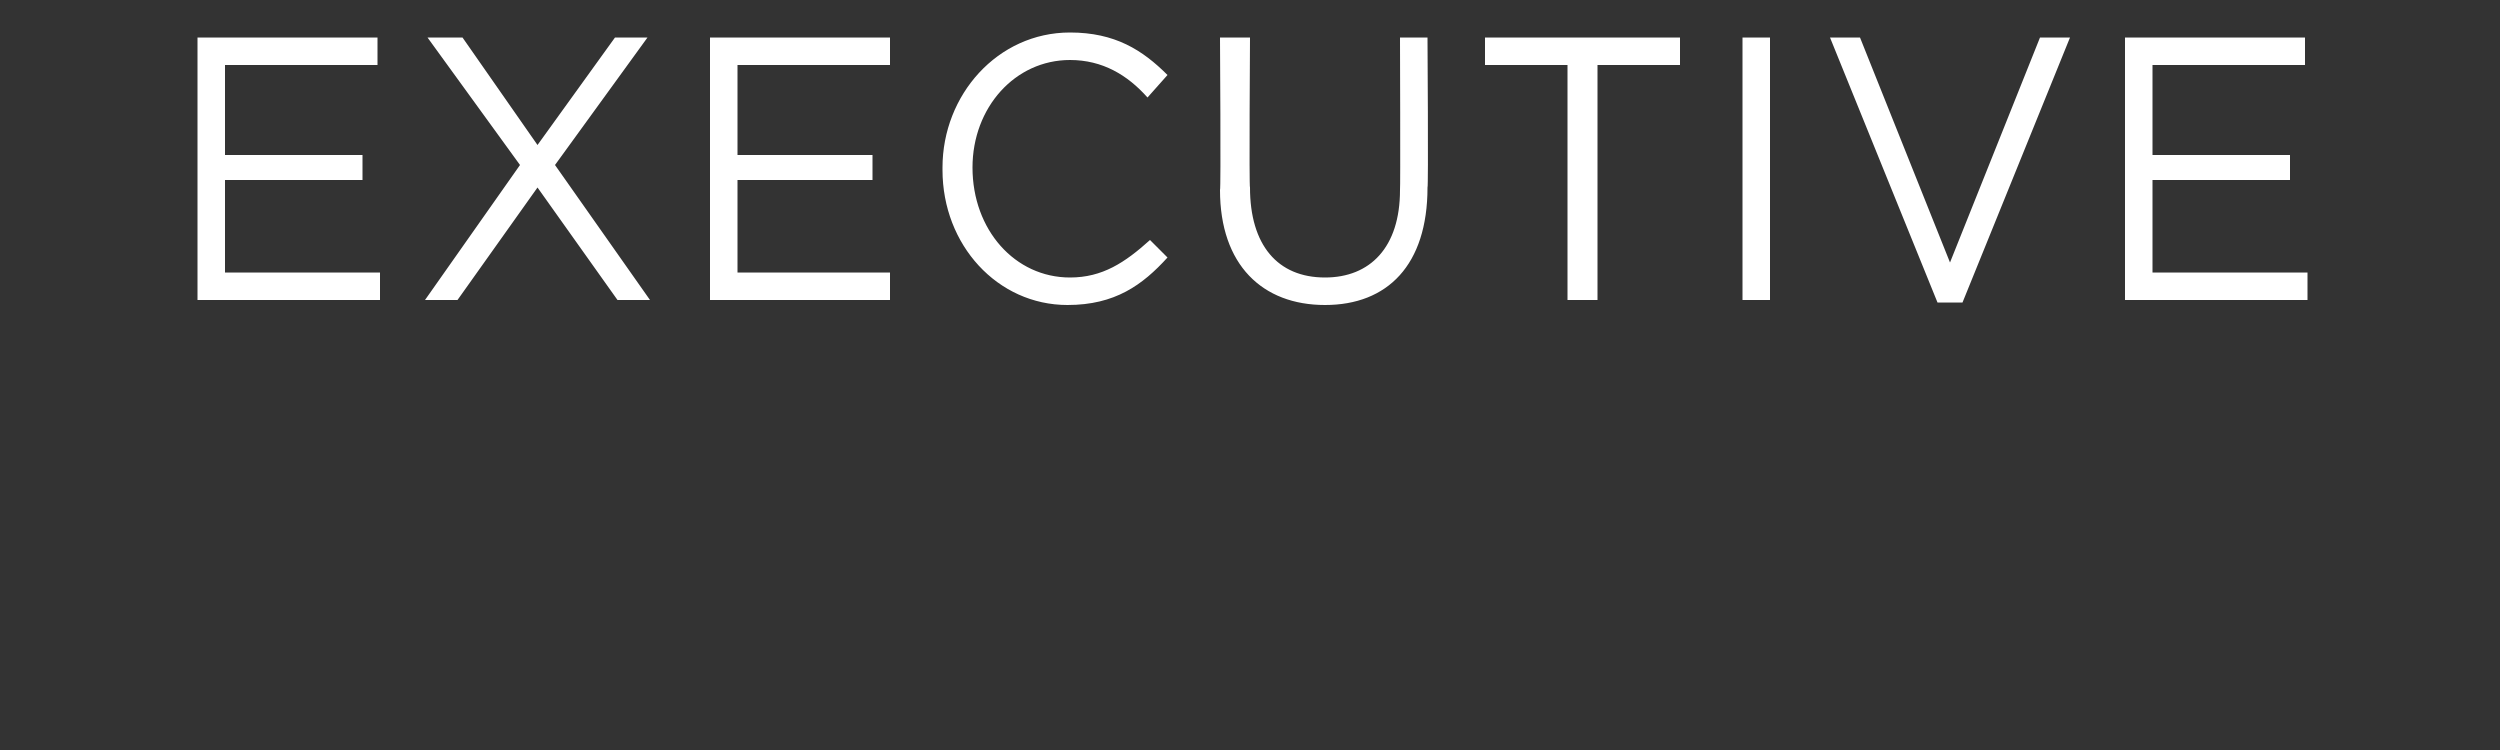 <svg xmlns="http://www.w3.org/2000/svg" version="1.1" width="100px" height="30px" viewBox="0 0 100 30"><rect x="0" y="0" width="100" height="30" fill="#333333" stroke="none"/><desc>EXECUTIVE</desc><defs/><g id="Polygon93378"><path d="m7.9 1.5l7.2 0l0 1.1l-6.1 0l0 3.6l5.5 0l0 1l-5.5 0l0 3.7l6.2 0l0 1.1l-7.3 0l0-10.5zm18 0l-3.7 5.1l3.8 5.4l-1.3 0l-3.2-4.5l-3.2 4.5l-1.3 0l3.8-5.4l-3.7-5.1l1.4 0l3 4.3l3.1-4.3l1.3 0zm2.5 0l7.2 0l0 1.1l-6.1 0l0 3.6l5.4 0l0 1l-5.4 0l0 3.7l6.1 0l0 1.1l-7.2 0l0-10.5zm9.3 5.3c0 0 0-.1 0-.1c0-2.9 2.2-5.4 5.1-5.4c1.8 0 2.9.7 3.9 1.7c0 0-.8.9-.8.9c-.8-.9-1.8-1.5-3.1-1.5c-2.2 0-3.9 1.9-3.9 4.3c0 0 0 0 0 0c0 2.5 1.7 4.4 3.9 4.4c1.3 0 2.2-.6 3.2-1.5c0 0 .7.7.7.7c-1 1.1-2.1 1.9-4 1.9c-2.8 0-5-2.4-5-5.4zm11.1.8c.04.01 0-6.1 0-6.1l1.2 0c0 0-.04 6.03 0 6c0 2.3 1.1 3.6 3 3.6c1.8 0 3-1.2 3-3.5c.02.01 0-6.1 0-6.1l1.1 0c0 0 .04 6.02 0 6c0 3.1-1.6 4.7-4.1 4.7c-2.5 0-4.2-1.6-4.2-4.6zm13.9-5l-3.3 0l0-1.1l7.8 0l0 1.1l-3.3 0l0 9.4l-1.2 0l0-9.4zm7-1.1l1.1 0l0 10.5l-1.1 0l0-10.5zm3.5 0l1.2 0l3.6 9l3.6-9l1.2 0l-4.3 10.6l-1 0l-4.3-10.6zm11.8 0l7.2 0l0 1.1l-6.1 0l0 3.6l5.5 0l0 1l-5.5 0l0 3.7l6.2 0l0 1.1l-7.3 0l0-10.5z" stroke="none" fill="#fff"/></g></svg>